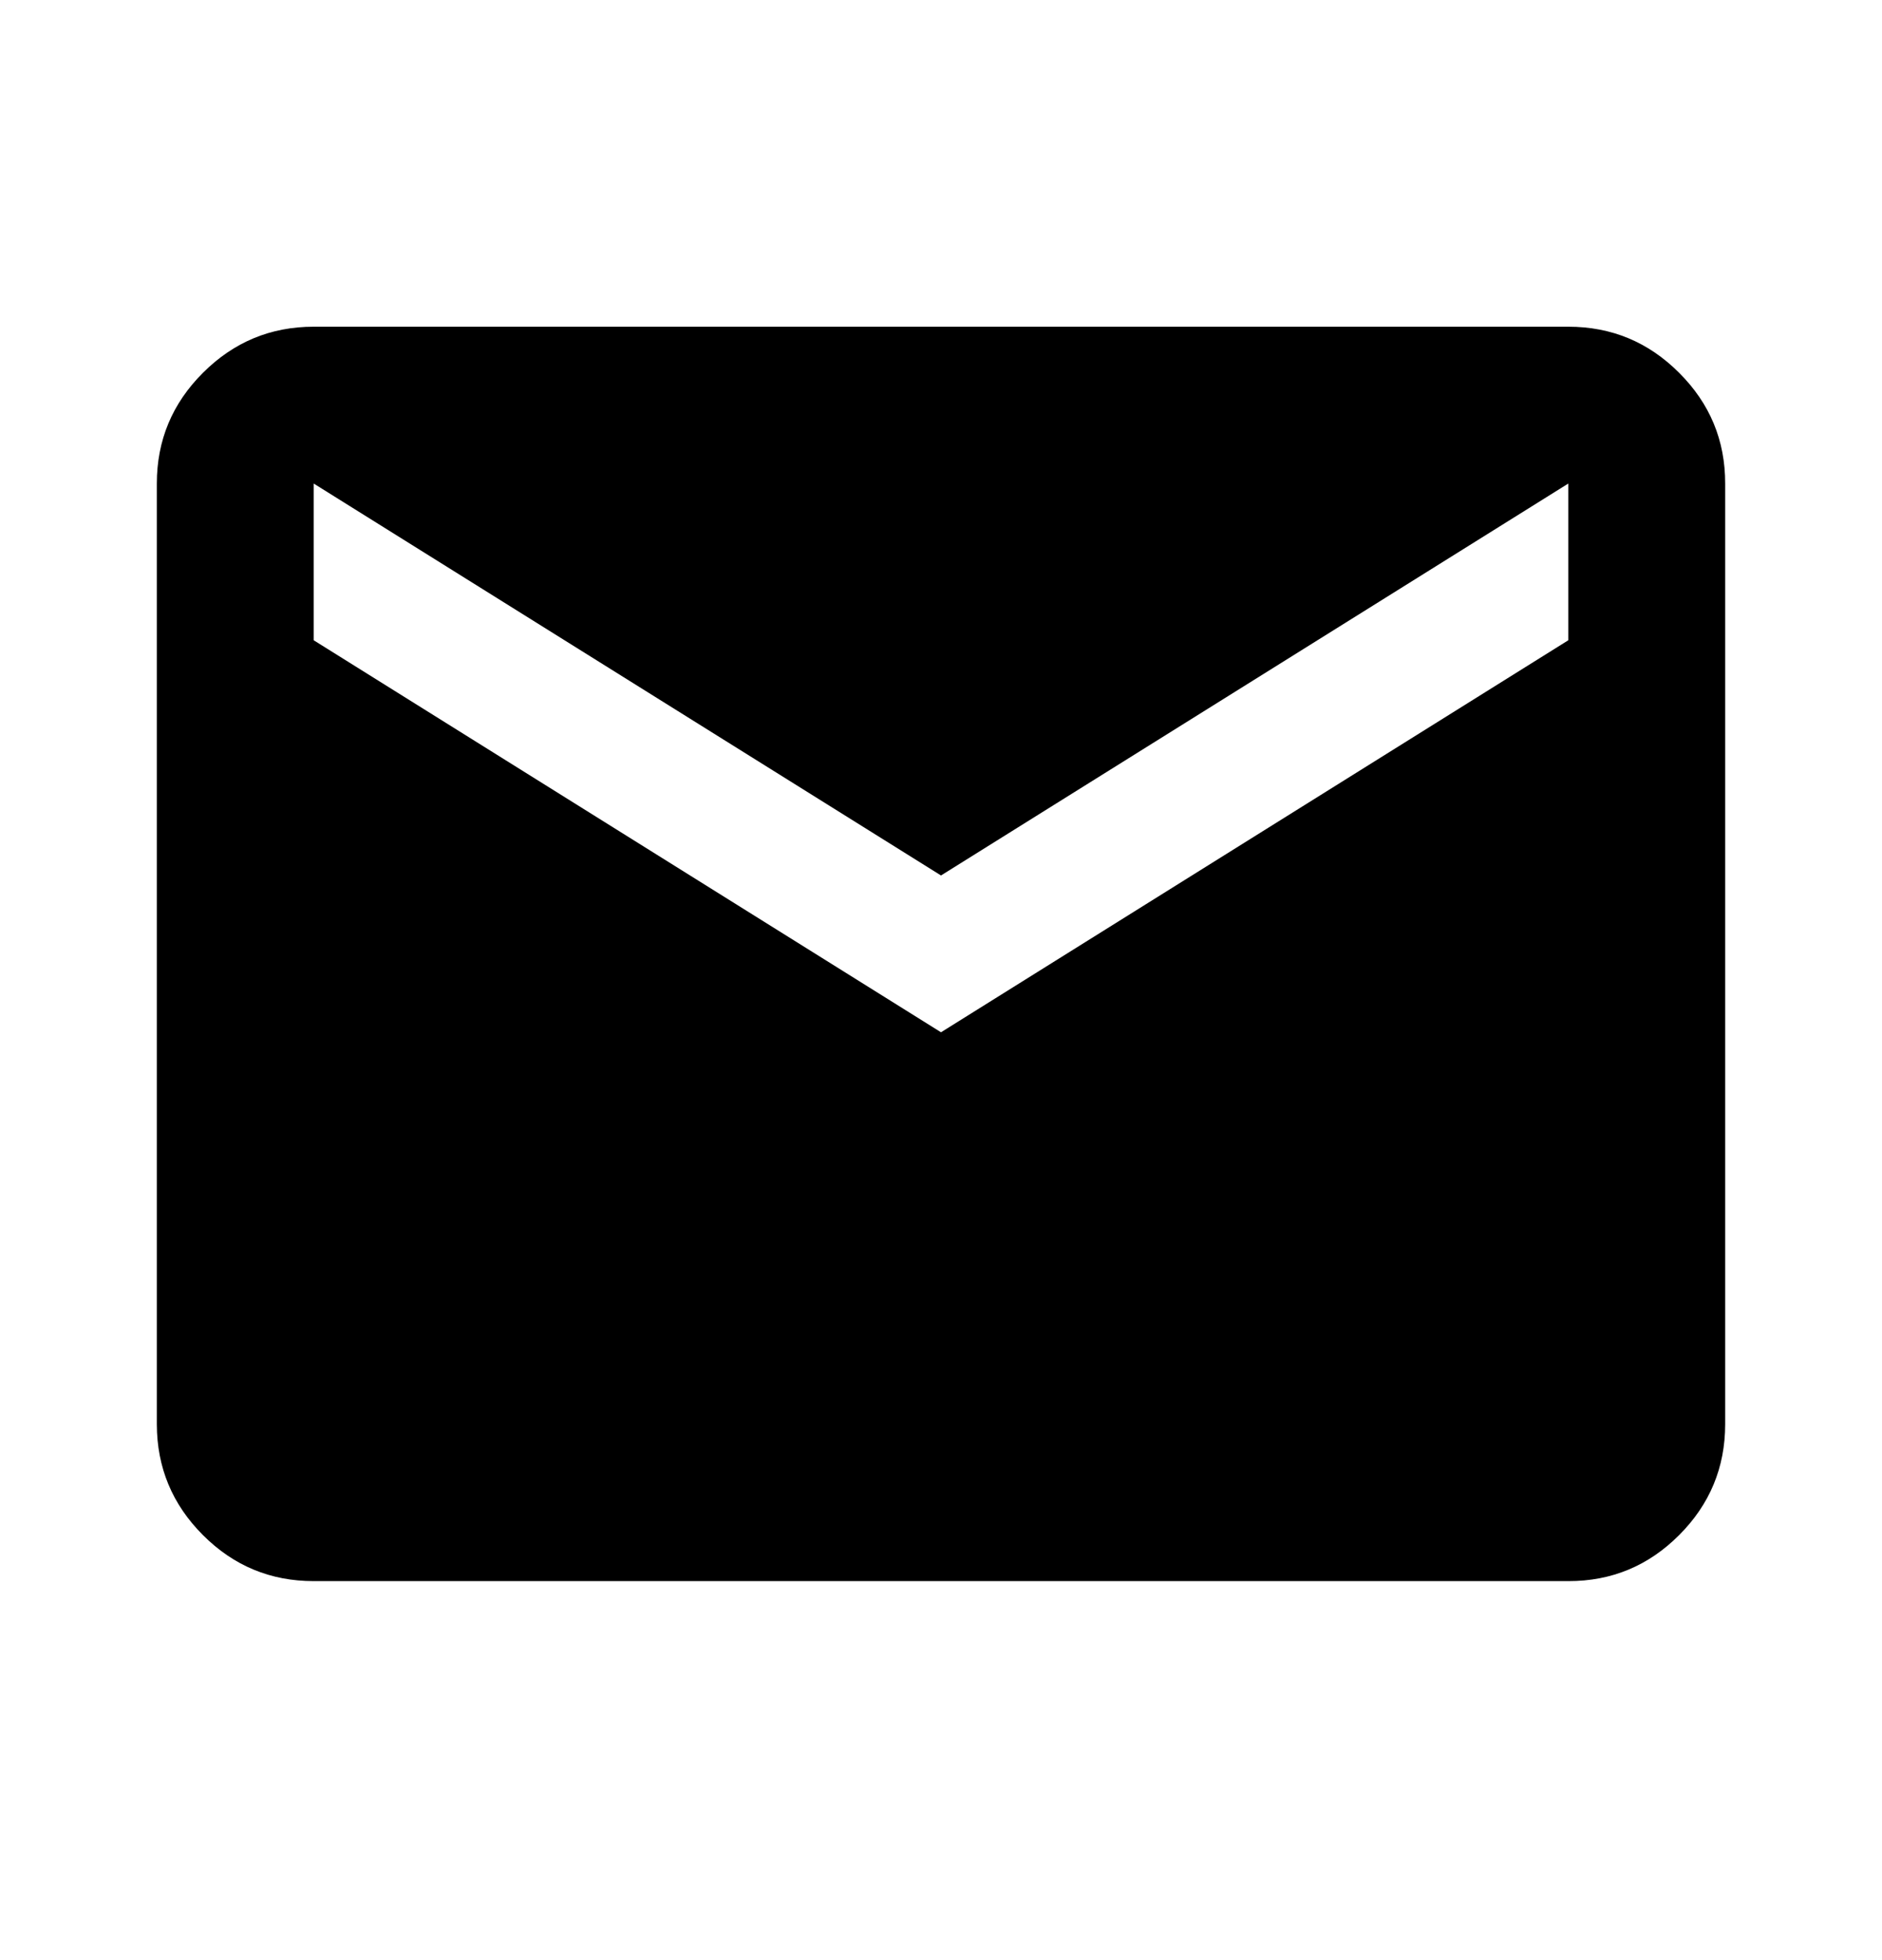 <?xml version="1.0" encoding="UTF-8"?> <svg xmlns="http://www.w3.org/2000/svg" width="24" height="25" viewBox="0 0 24 25" fill="none"><path d="M4 20.166C3.45 20.166 2.979 19.971 2.588 19.579C2.197 19.188 2.001 18.717 2 18.166V6.167C2 5.617 2.196 5.146 2.588 4.755C2.98 4.363 3.451 4.167 4 4.167H20C20.55 4.167 21.021 4.362 21.413 4.755C21.805 5.146 22.001 5.617 22 6.167V18.166C22 18.716 21.804 19.188 21.413 19.579C21.022 19.971 20.551 20.167 20 20.166H4ZM12 13.166L20 8.166V6.167L12 11.166L4 6.167V8.166L12 13.166Z" fill="#1B1B1B" style="fill:#1B1B1B;fill:color(display-p3 0.106 0.106 0.106);fill-opacity:1;"></path></svg> 